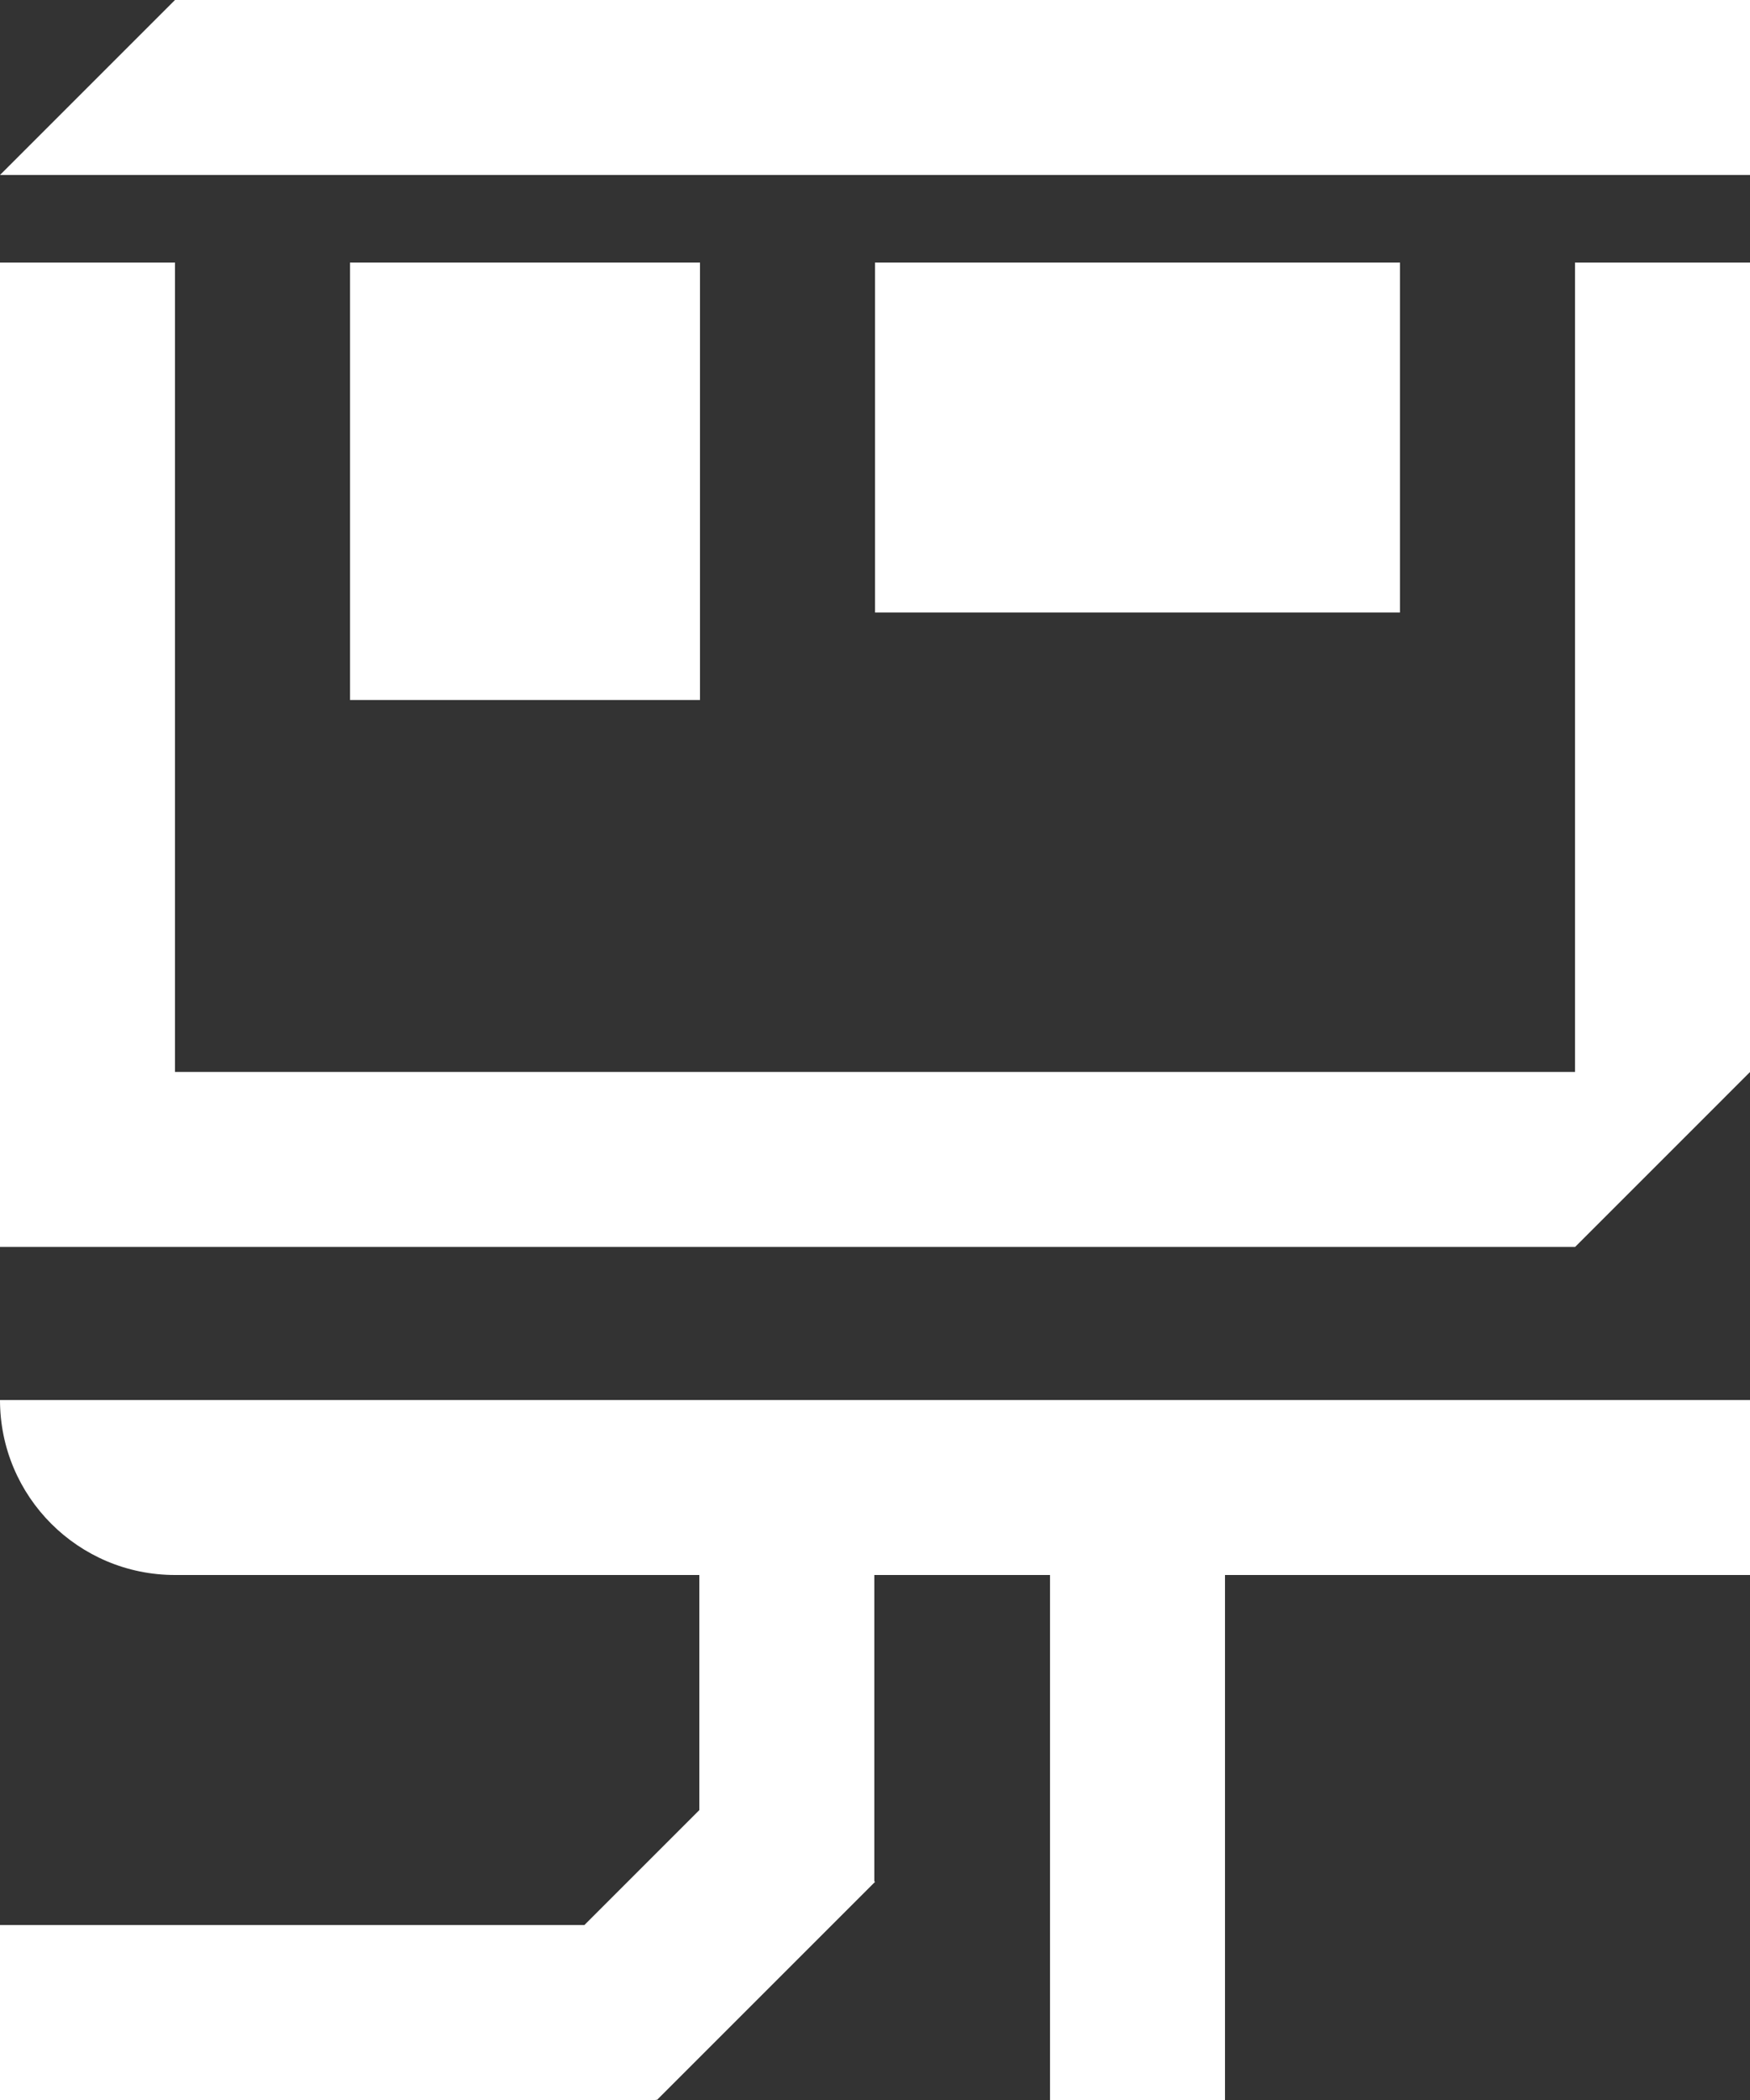 <svg width="130" height="156" viewBox="0 0 130 156" fill="none" xmlns="http://www.w3.org/2000/svg">
<rect x="0" y="0" width="130" height="156" fill="#333333" stroke="none"/>
<g id="Group 128">
<path id="Vector" d="M13 0L0 13H130V0H13Z" fill="white"/>
<path id="Vector_2" d="M52 19.503H26V52.003H52V19.503Z" fill="white"/>
<path id="Vector_3" d="M104 19.503H65V45.503H104V19.503Z" fill="white"/>
<path id="Vector_4" d="M117 79.628H13V19.503H0V79.628V92.628H117.009L125.134 84.503L130 79.636V79.628V19.503H117V79.628Z" fill="white"/>
<path id="Vector_5" d="M0 104C0 111.18 5.82 117 13 117H51.95V134.465L43.416 142.999H0V155.999H48.75V155.95L48.8 155.999L65 139.799L64.95 139.749V117H78V155.999H91V117H130V104H0Z" fill="white"/>
</g>
</svg>
